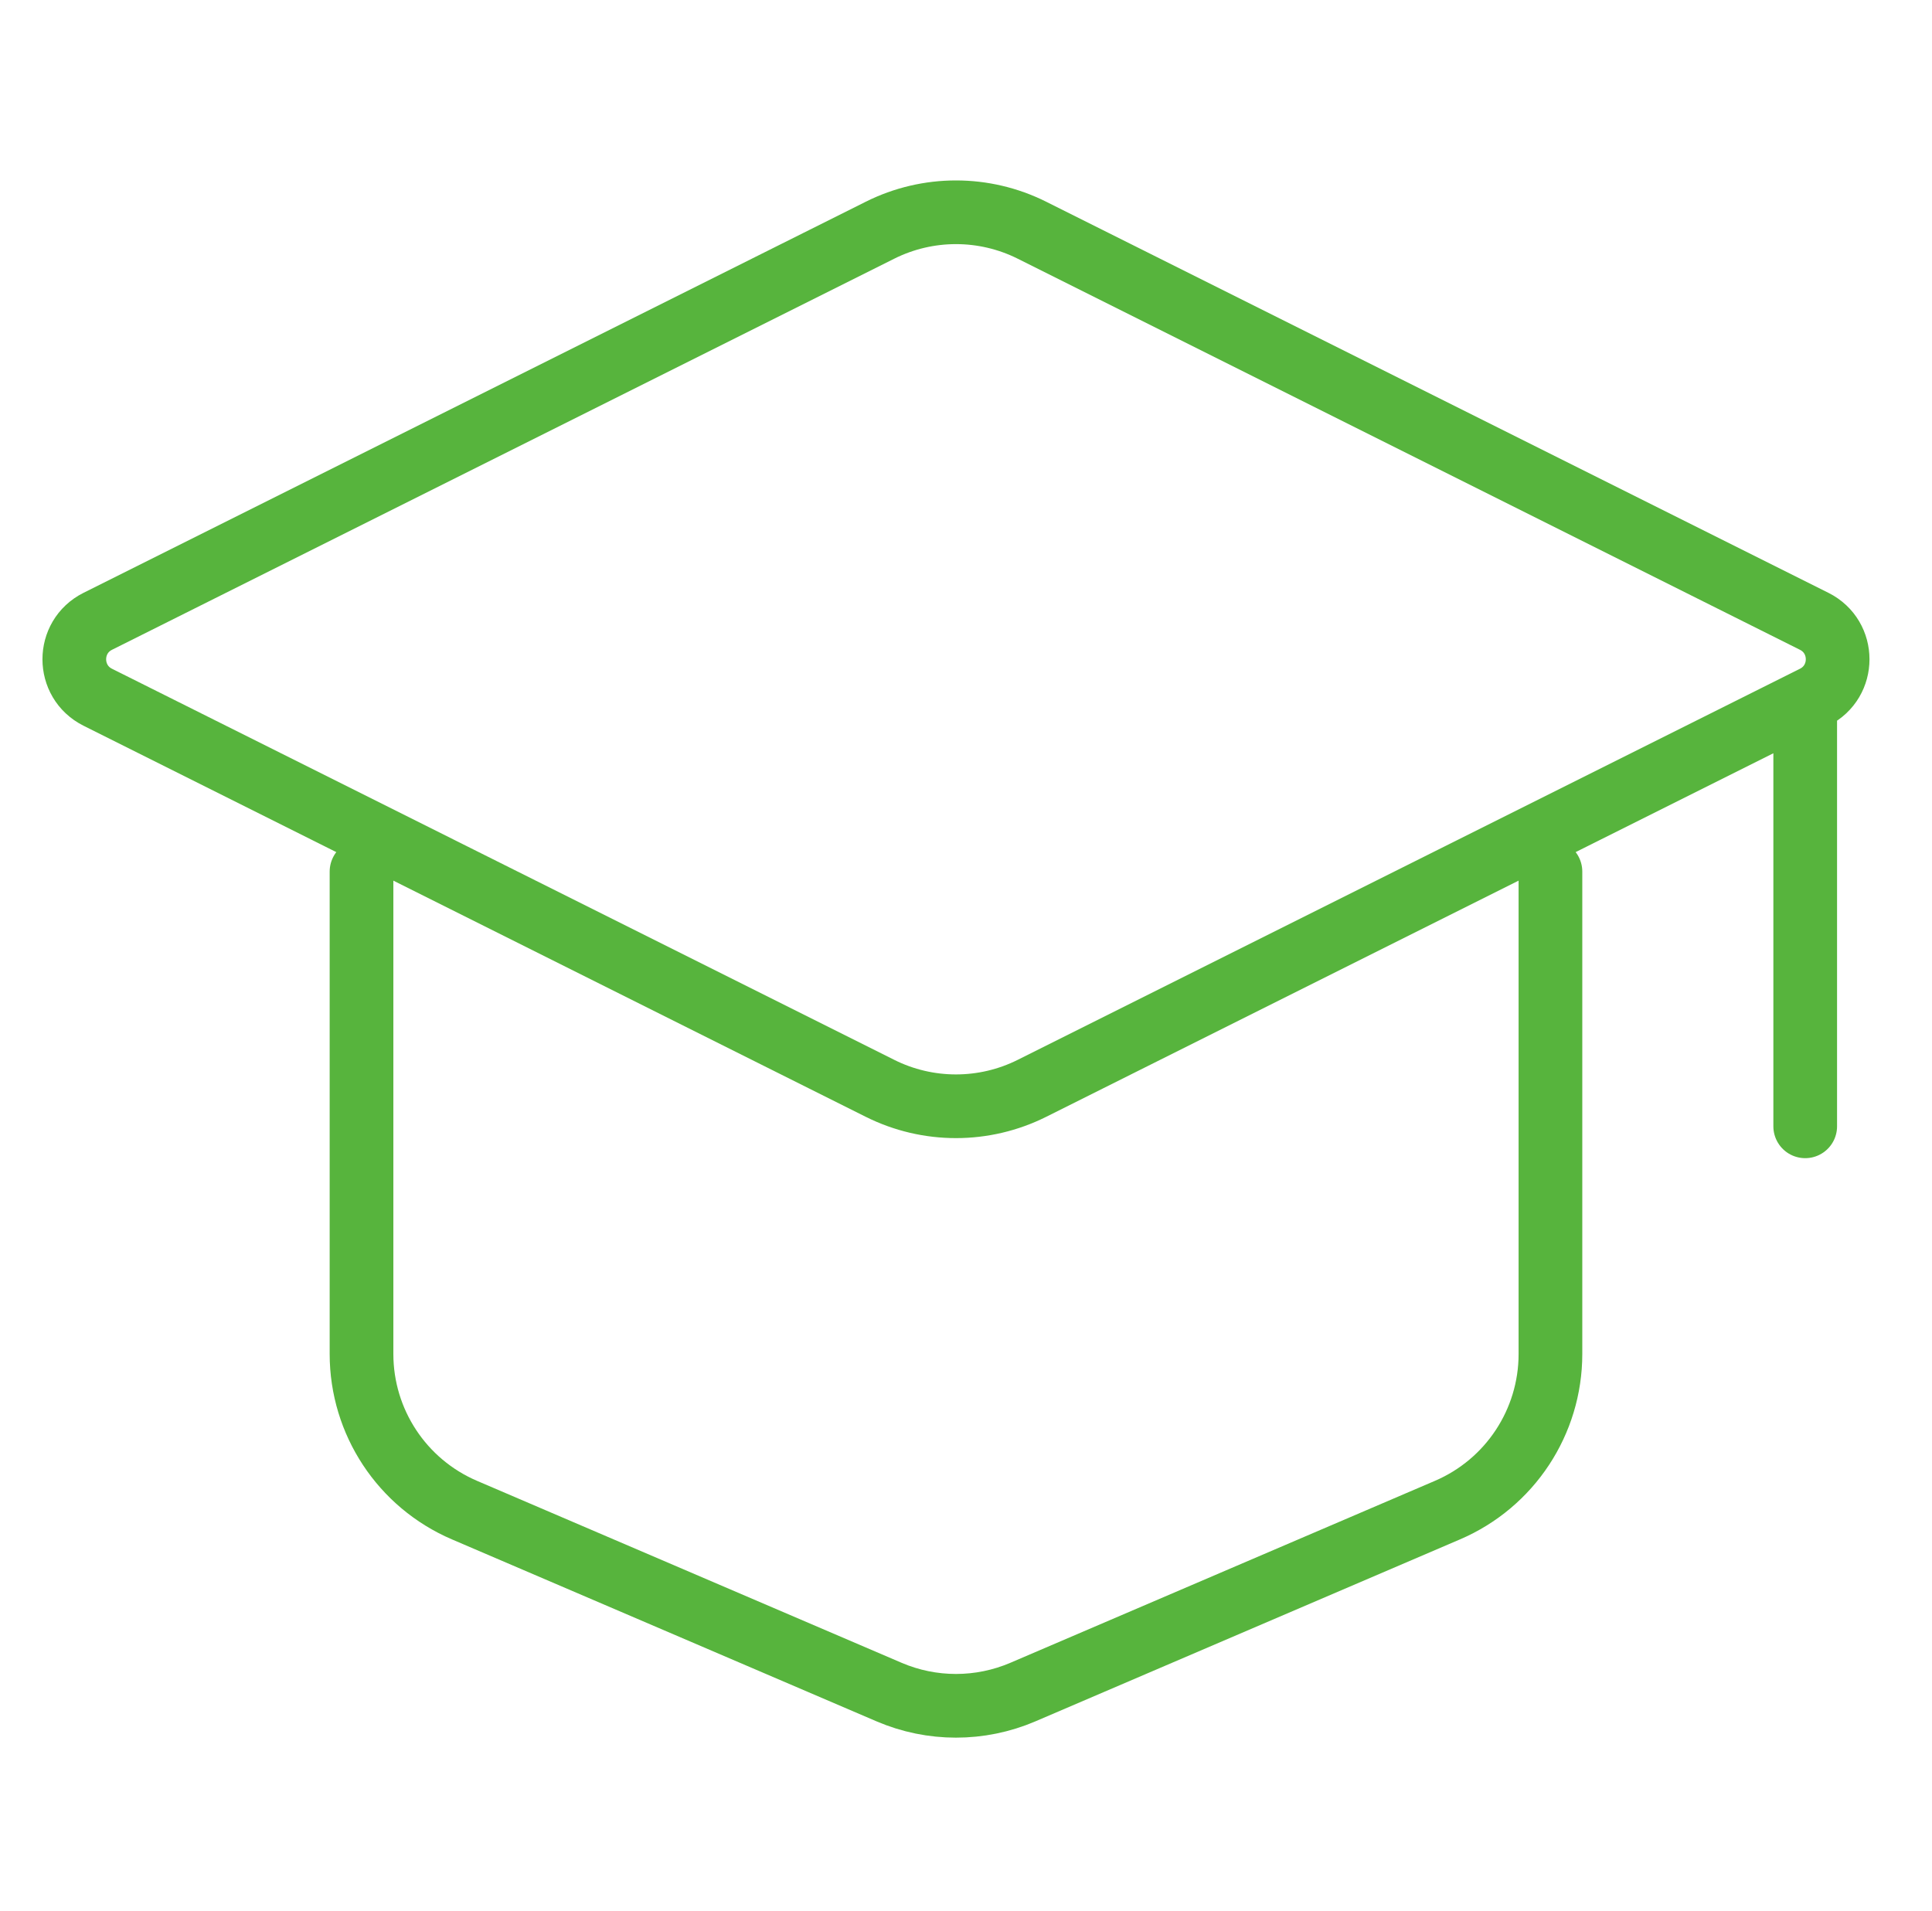 <?xml version="1.0" encoding="UTF-8"?> <svg xmlns="http://www.w3.org/2000/svg" width="91" height="90" viewBox="0 0 91 90" fill="none"><path d="M17.028 41.055V63.78C17.028 66.98 18.935 69.873 21.877 71.133L41.877 79.705C43.889 80.567 46.167 80.567 48.179 79.705L68.179 71.133C71.121 69.873 73.028 66.98 73.028 63.78V41.055M85.028 33.055V53.055M4.606 29.266L41.45 10.844C43.702 9.718 46.353 9.718 48.606 10.844L85.45 29.266C86.924 30.003 86.924 32.107 85.45 32.844L48.606 51.266C46.353 52.392 43.702 52.392 41.45 51.266L4.606 32.844C3.131 32.107 3.131 30.003 4.606 29.266Z" stroke="#57B43D" stroke-width="3" stroke-linecap="round"></path></svg> 